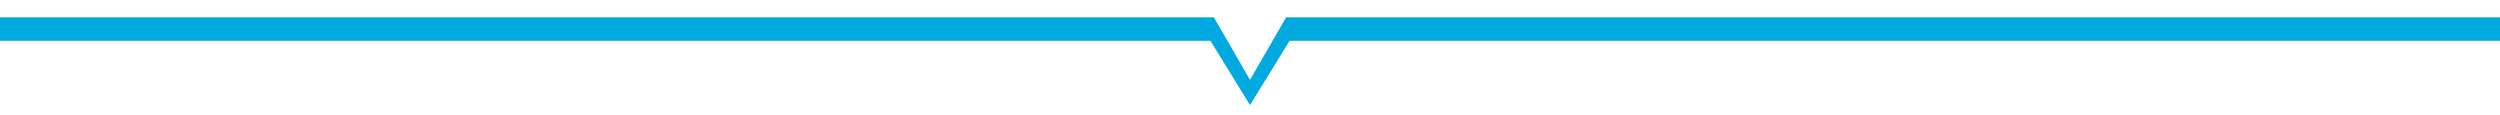 <?xml version="1.0" encoding="utf-8"?>
<!-- Generator: Adobe Illustrator 23.1.0, SVG Export Plug-In . SVG Version: 6.00 Build 0)  -->
<svg version="1.1" id="Layer_1" xmlns="http://www.w3.org/2000/svg" xmlns:xlink="http://www.w3.org/1999/xlink" x="0px" y="0px"
	 viewBox="0 0 1440 66" style="enable-background:new 0 0 1440 66;" xml:space="preserve">
<style type="text/css">
	.st0{fill:#00A9E0;}
</style>
<polygon class="st0" points="732.7,24 720,46 707.3,24 699.2,10 0,10 0,23.5 697.2,23.5 720,60.5 742.8,23.5 1440,23.5 1440,10 
	740.8,10 "/>
</svg>
